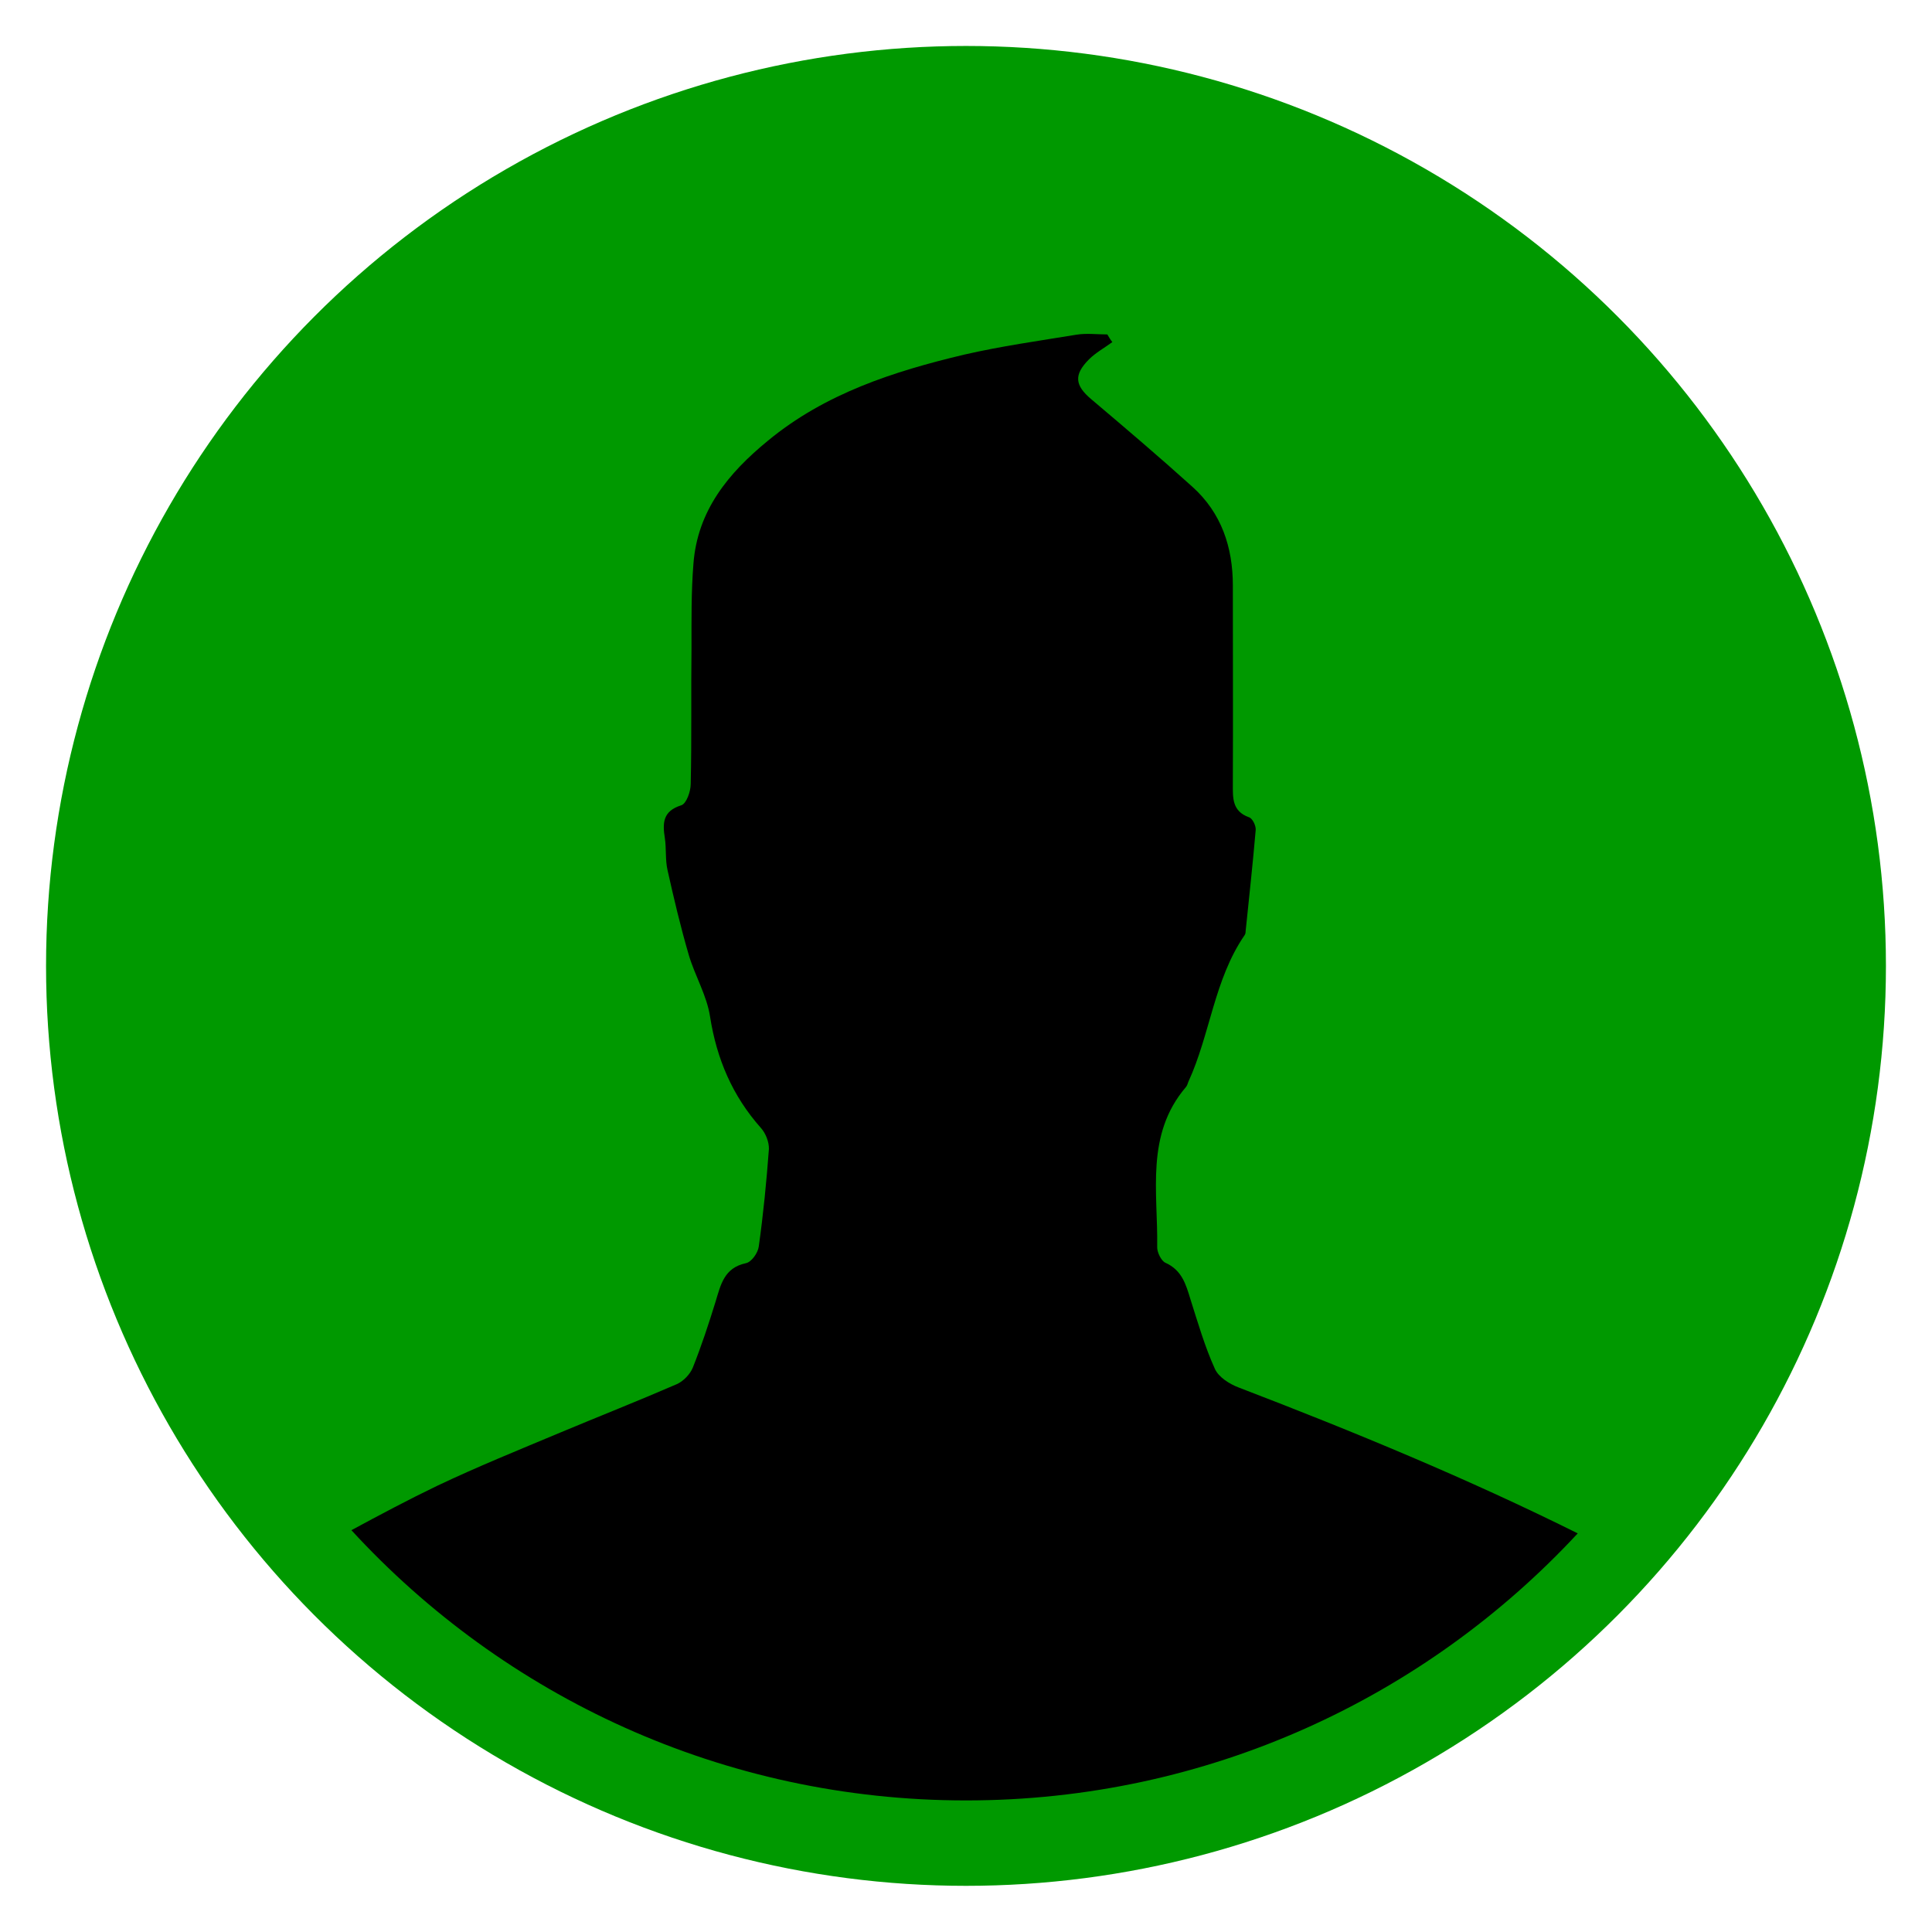<?xml version="1.0" encoding="utf-8"?>
<!-- Generator: Adobe Illustrator 16.0.0, SVG Export Plug-In . SVG Version: 6.00 Build 0)  -->
<!DOCTYPE svg PUBLIC "-//W3C//DTD SVG 1.1//EN" "http://www.w3.org/Graphics/SVG/1.1/DTD/svg11.dtd">
<svg version="1.1" id="Capa_1" xmlns="http://www.w3.org/2000/svg" xmlns:xlink="http://www.w3.org/1999/xlink" x="0px" y="0px"
	 width="105.007px" height="104.996px" viewBox="0 0 105.007 104.996" enable-background="new 0 0 105.007 104.996"
	 xml:space="preserve">
<g>
	<circle fill="#009900" cx="52.503" cy="52.498" r="50"/>
	<path d="M66.031,74.4c-0.551-1.215-0.926-2.518-1.33-3.787c-0.246-0.809-0.463-1.576-1.359-1.98
		c-0.23-0.102-0.463-0.584-0.447-0.867c0.045-2.963-0.646-6.086,1.549-8.668c0.072-0.078,0.104-0.182,0.146-0.303
		c1.187-2.58,1.397-5.549,3.052-7.961c0.043-0.061,0.058-0.131,0.058-0.205c0.188-1.836,0.391-3.672,0.549-5.521
		c0.017-0.229-0.174-0.637-0.375-0.692c-0.912-0.332-0.867-1.054-0.867-1.794c0.015-3.599,0-7.197,0-10.801
		c0-2.08-0.621-3.944-2.196-5.361c-1.793-1.617-3.646-3.195-5.494-4.757c-0.896-0.752-0.969-1.329-0.131-2.169
		c0.36-0.363,0.838-0.622,1.271-0.941c-0.103-0.129-0.188-0.272-0.272-0.416c-0.563,0-1.13-0.074-1.679,0.014
		c-2.039,0.335-4.092,0.621-6.103,1.084c-3.83,0.91-7.561,2.111-10.672,4.684c-2.137,1.751-3.828,3.789-4.043,6.695
		c-0.121,1.502-0.104,3.033-0.104,4.553c-0.031,2.457,0.014,4.93-0.043,7.402c0,0.406-0.232,1.068-0.51,1.158
		c-1.014,0.317-1.025,0.969-0.895,1.791c0.086,0.564,0.016,1.173,0.145,1.735c0.346,1.548,0.707,3.08,1.156,4.614
		c0.332,1.127,0.982,2.198,1.156,3.354c0.359,2.291,1.215,4.302,2.762,6.044c0.262,0.288,0.447,0.769,0.436,1.144
		c-0.131,1.778-0.305,3.543-0.551,5.299c-0.045,0.354-0.404,0.858-0.709,0.91c-1.172,0.254-1.357,1.163-1.635,2.075
		c-0.375,1.213-0.766,2.406-1.242,3.601c-0.145,0.354-0.506,0.735-0.867,0.896c-2.098,0.91-4.223,1.748-6.334,2.631
		c-2.238,0.938-4.494,1.851-6.691,2.894c-1.576,0.758-3.123,1.582-4.663,2.413c8.29,9.025,20.187,14.688,33.408,14.688
		c13.135,0,24.961-5.59,33.245-14.515c-5.987-2.978-12.166-5.528-18.416-7.924C66.826,75.227,66.232,74.85,66.031,74.4z"/>
</g>
</svg>
